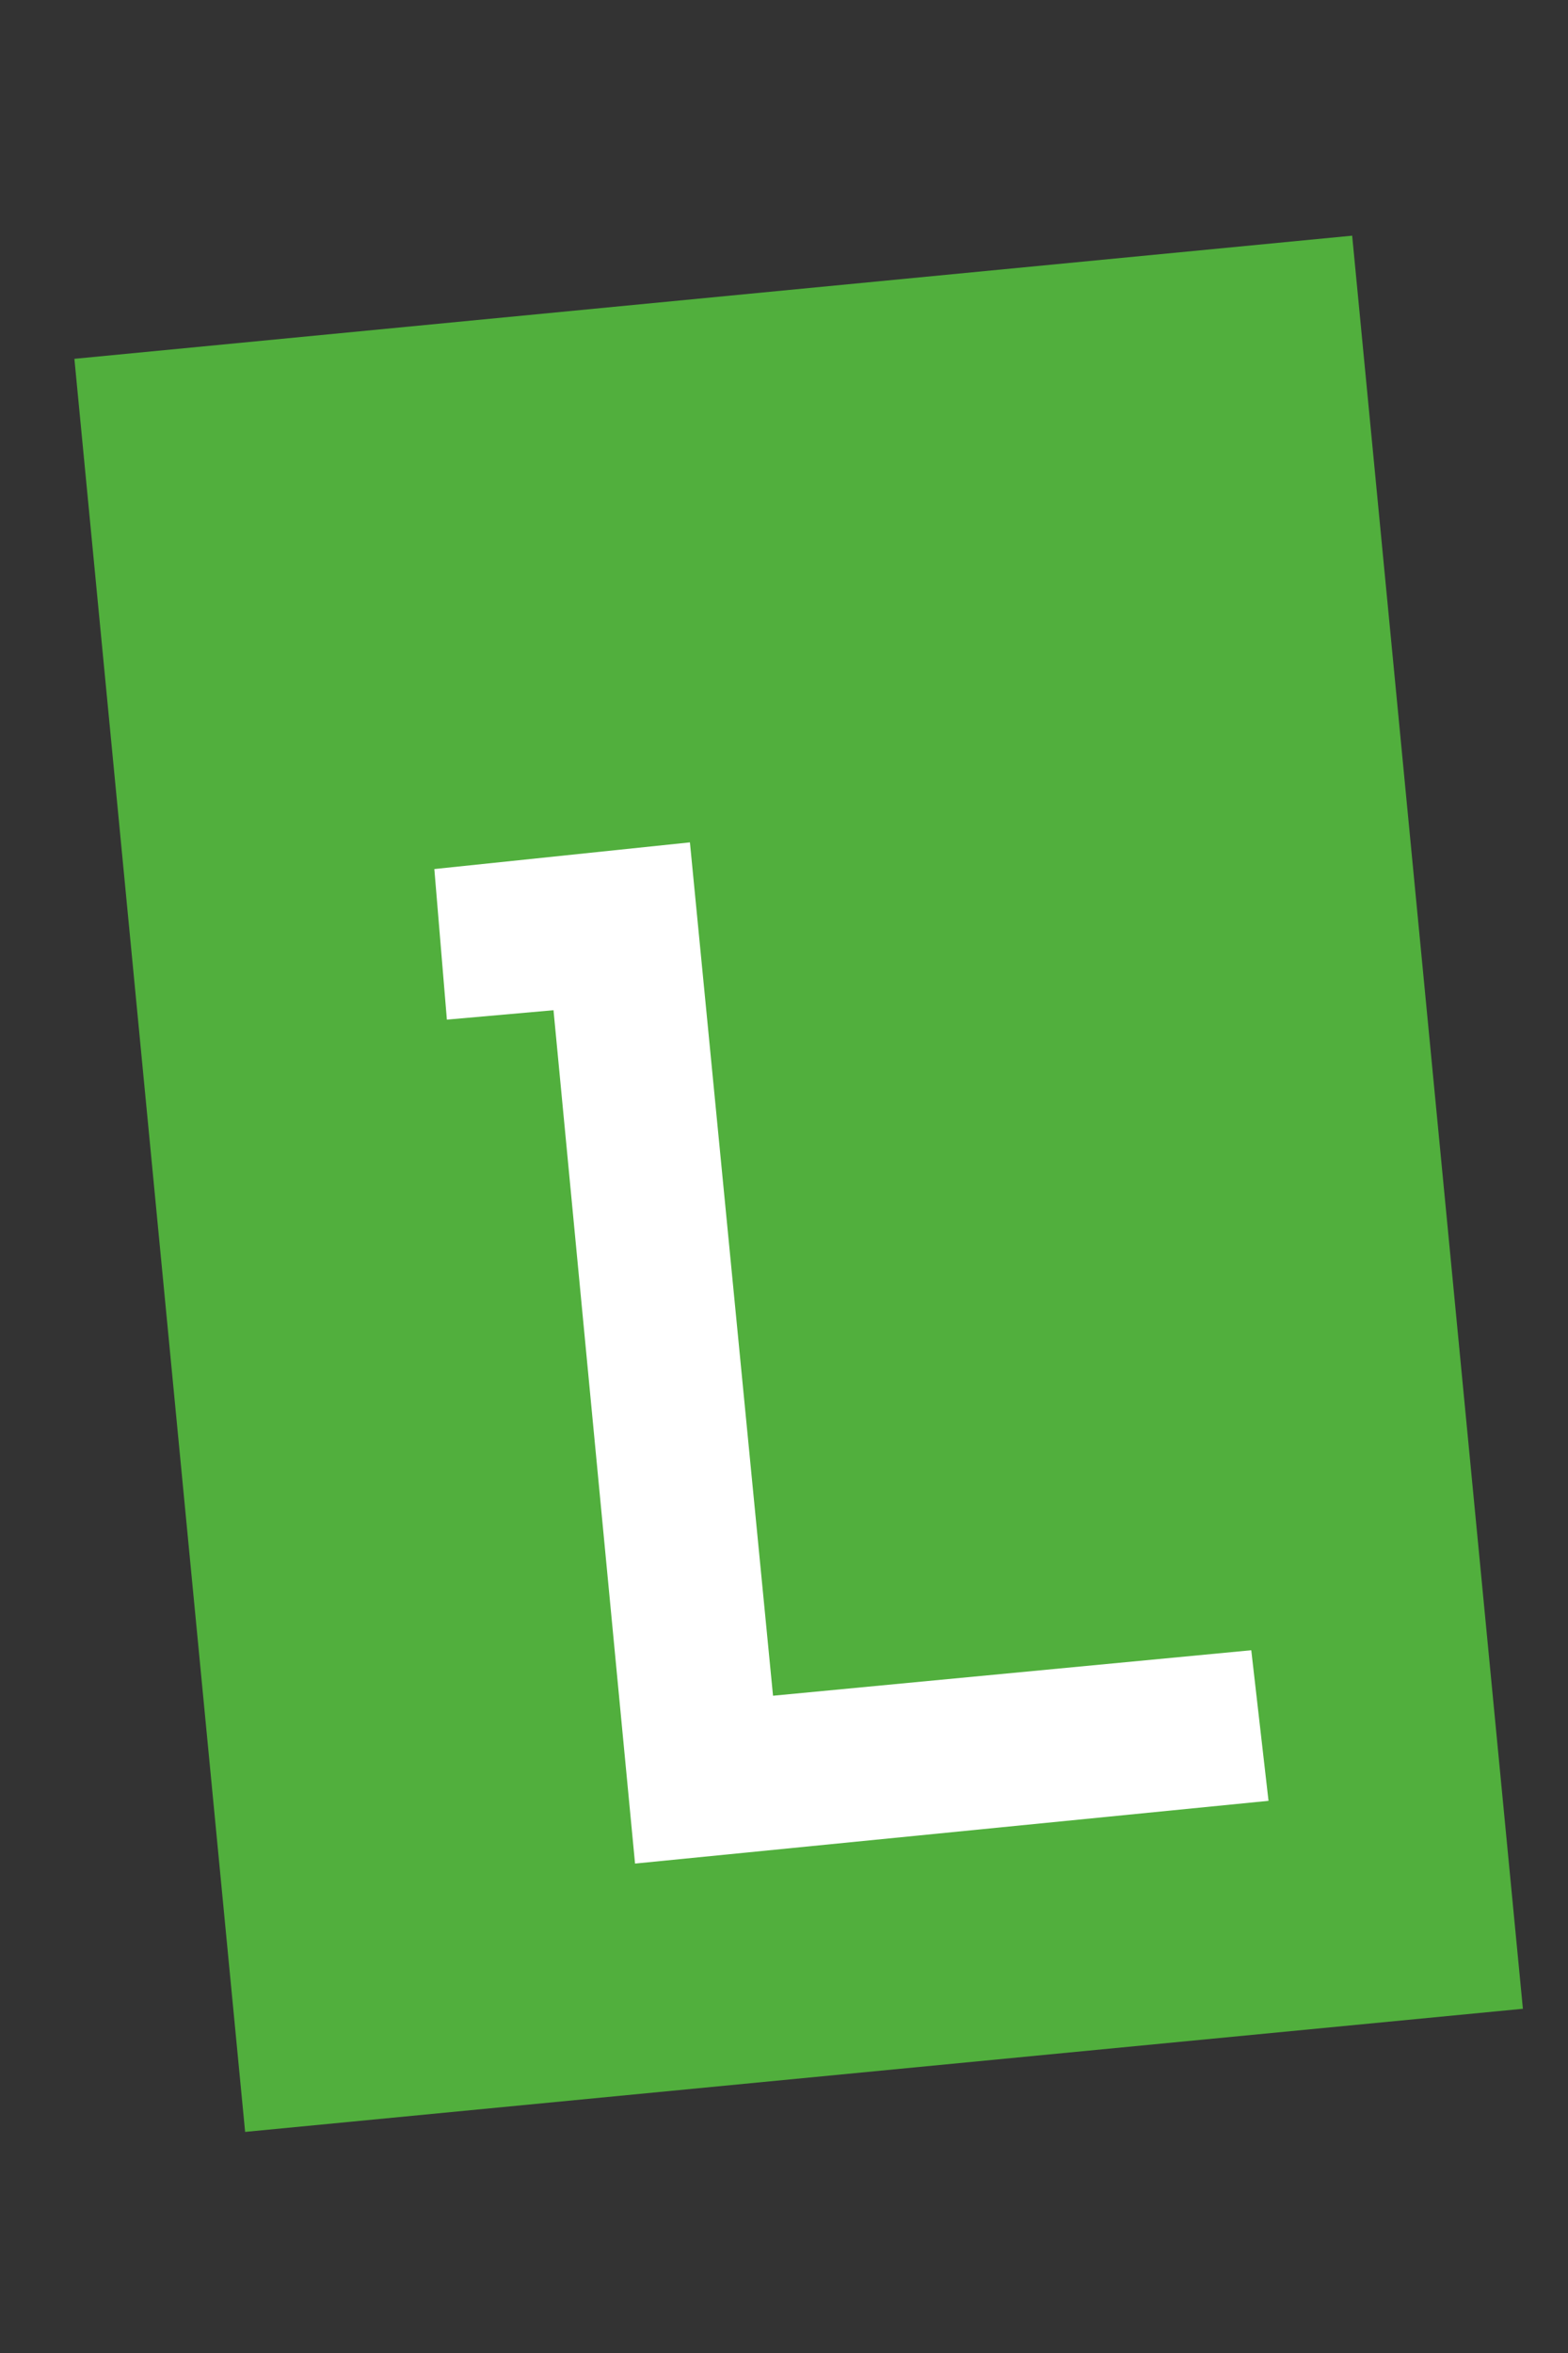 <?xml version="1.0" encoding="utf-8"?>
<!-- Generator: Adobe Illustrator 22.0.1, SVG Export Plug-In . SVG Version: 6.00 Build 0)  -->
<svg version="1.1" id="Capa_1" xmlns="http://www.w3.org/2000/svg" xmlns:xlink="http://www.w3.org/1999/xlink" x="0px" y="0px"
	 viewBox="0 0 100 150" style="enable-background:new 0 0 100 150;" xml:space="preserve">
<rect x="0" y="0" width="100" height="150" fill="#333333" stroke="none"/>
<style type="text/css">
	.st0{fill:#51AF3D;}
	.st1{fill:#FFFFFF;}
</style>
<g>
	
		<rect x="10" y="18.7" transform="matrix(0.995 -9.584942e-02 9.584942e-02 0.995 -6.998 5.226)" class="st0" width="81.9" height="113.6"/>
	<polygon class="st1" points="40.5,118.8 35.3,64.4 28.5,65 27.7,55.4 44,53.7 49.3,108.1 79.8,105.2 80.9,114.8 	"/>
</g>
</svg>
